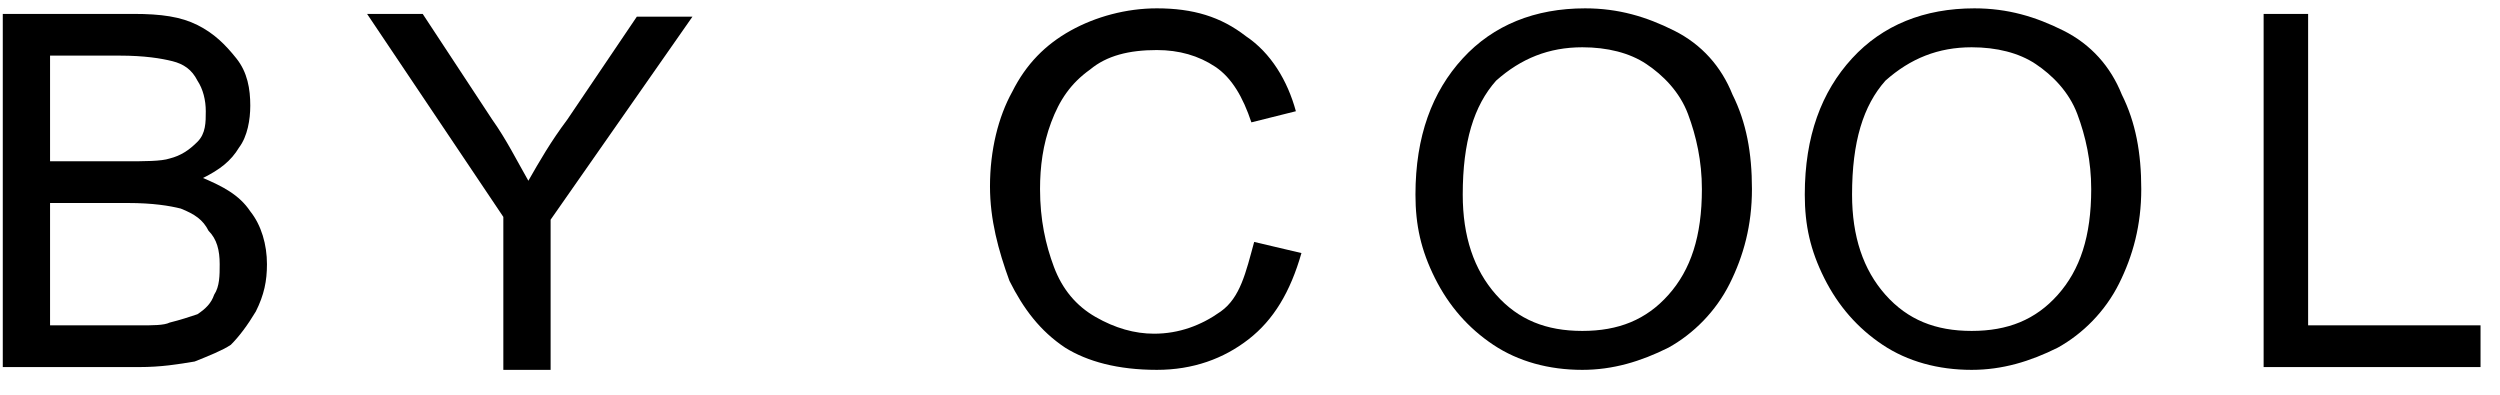 <?xml version="1.0" encoding="utf-8"?>
<!-- Generator: Adobe Illustrator 28.3.0, SVG Export Plug-In . SVG Version: 6.00 Build 0)  -->
<svg version="1.1" id="Camada_1" xmlns="http://www.w3.org/2000/svg" xmlns:xlink="http://www.w3.org/1999/xlink" x="0px" y="0px"
	 viewBox="0 0 89.9 14.2" style="enable-background:new 0 0 89.9 14.2;" xml:space="preserve">
<g>
	<path d="M0.1,13.2V0.5h4.7c1,0,1.7,0.1,2.3,0.4c0.6,0.3,1,0.7,1.4,1.2S9,3.2,9,3.8c0,0.5-0.1,1.1-0.4,1.5C8.3,5.8,7.9,6.1,7.3,6.4
		C8,6.7,8.6,7,9,7.6c0.4,0.5,0.6,1.2,0.6,1.9c0,0.6-0.1,1.1-0.4,1.7c-0.3,0.5-0.6,0.9-0.9,1.2C8,12.6,7.5,12.8,7,13
		c-0.6,0.1-1.2,0.2-2,0.2H0.1z M1.8,5.8h2.7c0.7,0,1.3,0,1.6-0.1c0.4-0.1,0.7-0.3,1-0.6S7.4,4.4,7.4,4c0-0.4-0.1-0.8-0.3-1.1
		C6.9,2.5,6.6,2.3,6.2,2.2C5.8,2.1,5.2,2,4.3,2H1.8V5.8z M1.8,11.7h3.2c0.5,0,0.9,0,1.1-0.1c0.4-0.1,0.7-0.2,1-0.3
		c0.3-0.2,0.5-0.4,0.6-0.7c0.2-0.3,0.2-0.7,0.2-1.1c0-0.5-0.1-0.9-0.4-1.2C7.3,7.9,7,7.7,6.5,7.5c-0.4-0.1-1-0.2-1.9-0.2H1.8V11.7z"
		/>
	<path d="M18.1,13.2V7.8l-4.9-7.3h2l2.5,3.8C18.2,5,18.6,5.8,19,6.5c0.4-0.7,0.8-1.4,1.4-2.2l2.5-3.7h2l-5.1,7.3v5.4H18.1z"/>
	<path d="M45.1,8.7l1.7,0.4c-0.4,1.4-1,2.4-1.9,3.1c-0.9,0.7-2,1.1-3.3,1.1c-1.4,0-2.5-0.3-3.3-0.8c-0.9-0.6-1.5-1.4-2-2.4
		c-0.4-1.1-0.7-2.2-0.7-3.4c0-1.3,0.3-2.5,0.8-3.4c0.5-1,1.2-1.7,2.1-2.2c0.9-0.5,2-0.8,3.1-0.8c1.3,0,2.3,0.3,3.2,1
		c0.9,0.6,1.5,1.6,1.8,2.7l-1.6,0.4c-0.3-0.9-0.7-1.6-1.3-2c-0.6-0.4-1.3-0.6-2.1-0.6c-1,0-1.8,0.2-2.4,0.7
		c-0.7,0.5-1.1,1.1-1.4,1.9c-0.3,0.8-0.4,1.6-0.4,2.4c0,1.1,0.2,2,0.5,2.8c0.3,0.8,0.8,1.4,1.5,1.8c0.7,0.4,1.4,0.6,2.1,0.6
		c0.9,0,1.7-0.3,2.4-0.8S44.8,9.8,45.1,8.7z"/>
	<path d="M50.9,7c0-2.1,0.6-3.7,1.7-4.9s2.6-1.8,4.4-1.8c1.2,0,2.2,0.3,3.2,0.8s1.7,1.3,2.1,2.3c0.5,1,0.7,2.1,0.7,3.4
		c0,1.3-0.3,2.4-0.8,3.4c-0.5,1-1.3,1.8-2.2,2.3c-1,0.5-2,0.8-3.1,0.8c-1.2,0-2.3-0.3-3.2-0.9s-1.6-1.4-2.1-2.4S50.9,8.1,50.9,7z
		 M52.6,7c0,1.5,0.4,2.7,1.2,3.6s1.8,1.3,3.1,1.3c1.3,0,2.3-0.4,3.1-1.3s1.2-2.1,1.2-3.8c0-1-0.2-1.9-0.5-2.7s-0.9-1.4-1.5-1.8
		s-1.4-0.6-2.3-0.6c-1.2,0-2.2,0.4-3.1,1.2C53,3.8,52.6,5.1,52.6,7z"/>
	<path d="M64.9,7c0-2.1,0.6-3.7,1.7-4.9s2.6-1.8,4.4-1.8c1.2,0,2.2,0.3,3.2,0.8s1.7,1.3,2.1,2.3c0.5,1,0.7,2.1,0.7,3.4
		c0,1.3-0.3,2.4-0.8,3.4c-0.5,1-1.3,1.8-2.2,2.3c-1,0.5-2,0.8-3.1,0.8c-1.2,0-2.3-0.3-3.2-0.9s-1.6-1.4-2.1-2.4S64.9,8.1,64.9,7z
		 M66.6,7c0,1.5,0.4,2.7,1.2,3.6s1.8,1.3,3.1,1.3c1.3,0,2.3-0.4,3.1-1.3s1.2-2.1,1.2-3.8c0-1-0.2-1.9-0.5-2.7s-0.9-1.4-1.5-1.8
		s-1.4-0.6-2.3-0.6c-1.2,0-2.2,0.4-3.1,1.2C67,3.8,66.6,5.1,66.6,7z"/>
	<path d="M81.4,13.2V0.5H83v11.2h6.2v1.5H81.4z"/>
</g>
</svg>
